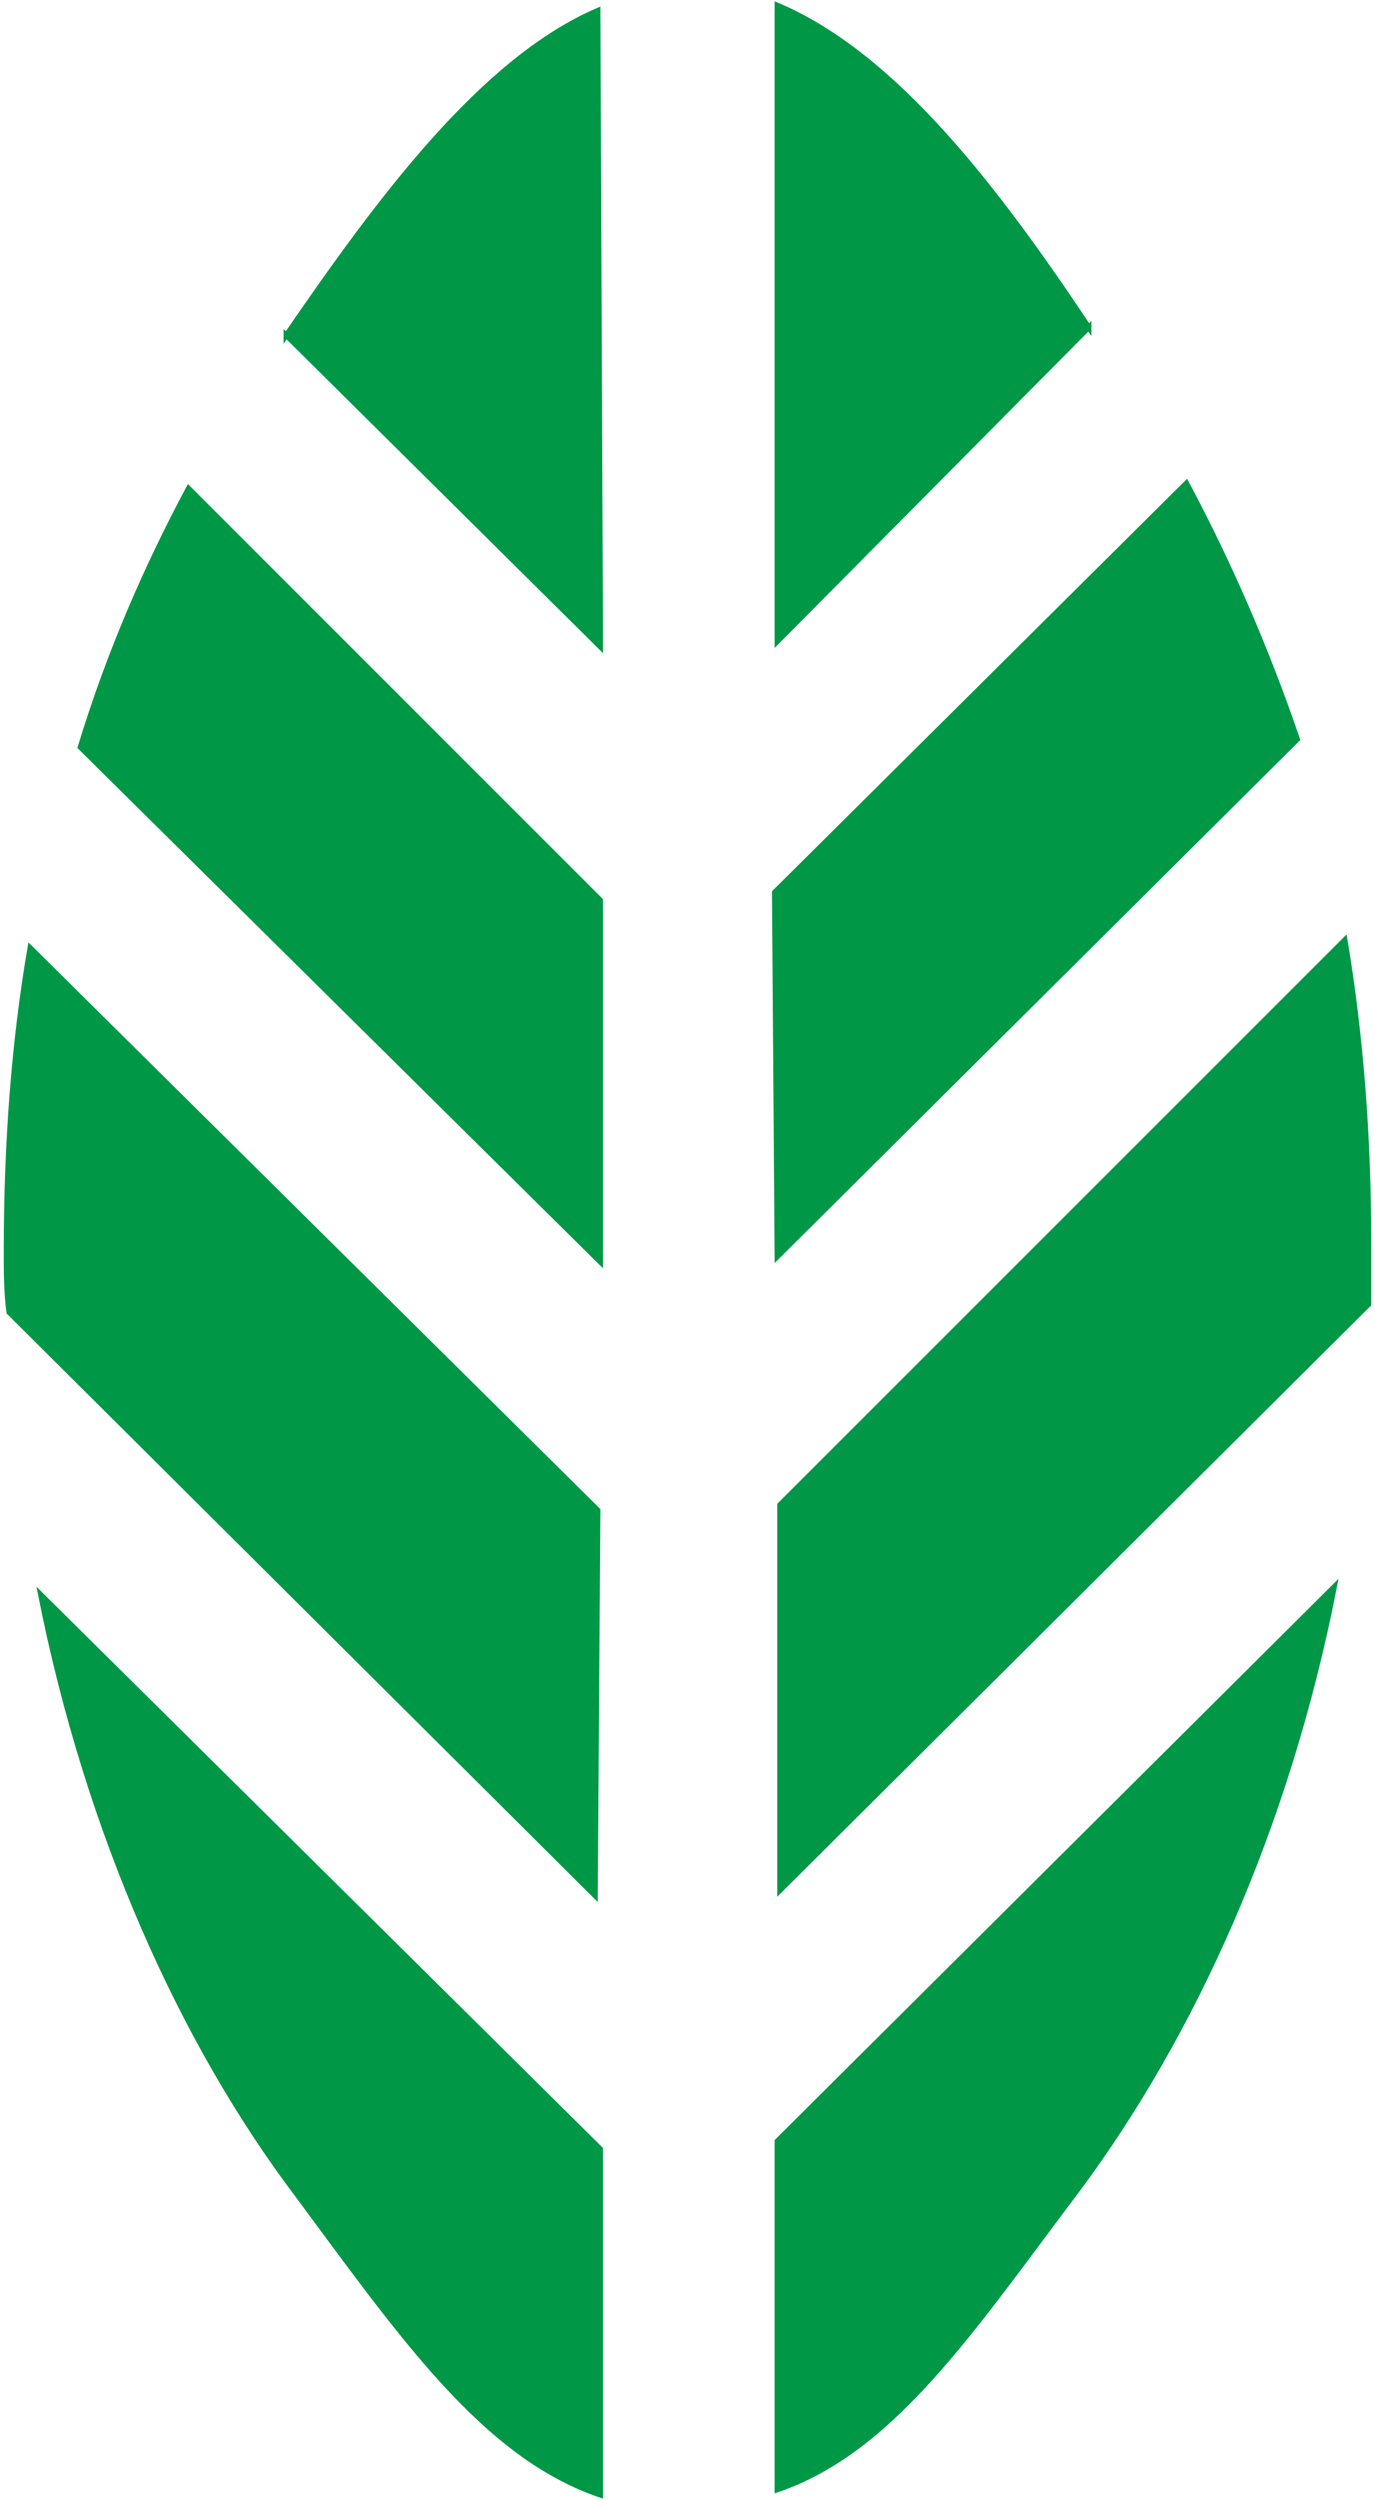 <?xml version="1.0" encoding="UTF-8"?>
<!DOCTYPE svg PUBLIC "-//W3C//DTD SVG 1.1//EN" "http://www.w3.org/Graphics/SVG/1.1/DTD/svg11.dtd">
<!-- Creator: CorelDRAW 2018 (64-Bit) -->
<svg xmlns="http://www.w3.org/2000/svg" xml:space="preserve" width="55px" height="100px" version="1.1" style="shape-rendering:geometricPrecision; text-rendering:geometricPrecision; image-rendering:optimizeQuality; fill-rule:evenodd; clip-rule:evenodd"
viewBox="0 0 5.18 9.47"
 xmlns:xlink="http://www.w3.org/1999/xlink">
 <defs>
  <style type="text/css">
   <![CDATA[
    .str0 {stroke:#009846;stroke-width:0.02;stroke-miterlimit:22.926}
    .fil0 {fill:#009846}
   ]]>
  </style>
 </defs>
 <g id="Слой_x0020_1">
  <path class="fil0 str0" d="M2.93 9.43c0.44,-0.15 0.74,-0.61 1.14,-1.14 0.43,-0.58 0.79,-1.36 0.97,-2.28l-2.11 2.1 0 1.32zm2.24 -4.49c0,-0.07 0,-0.15 0,-0.23 0,-0.41 -0.03,-0.79 -0.09,-1.15l-2.14 2.14 0 1.46 2.23 -2.22zm-0.27 -2.14c-0.12,-0.35 -0.26,-0.67 -0.42,-0.97l-1.56 1.55 0.01 1.38 1.97 -1.96zm-0.79 -1.56c-0.34,-0.51 -0.73,-1.03 -1.18,-1.22l0 2.41 1.18 -1.19zm-1.85 8.21c-0.44,-0.15 -0.75,-0.6 -1.15,-1.14 -0.43,-0.57 -0.79,-1.36 -0.97,-2.27l2.12 2.1 0 1.31zm-2.24 -4.48c-0.01,-0.08 -0.01,-0.15 -0.01,-0.23 0,-0.42 0.03,-0.8 0.09,-1.15l2.15 2.13 -0.01 1.46 -2.22 -2.21zm0.27 -2.14c0.11,-0.36 0.25,-0.68 0.41,-0.98l1.56 1.56 0 1.37 -1.97 -1.95zm0.78 -1.56c0.35,-0.51 0.74,-1.04 1.18,-1.23l0.01 2.41 -1.19 -1.18z"/>
 </g>
</svg>
